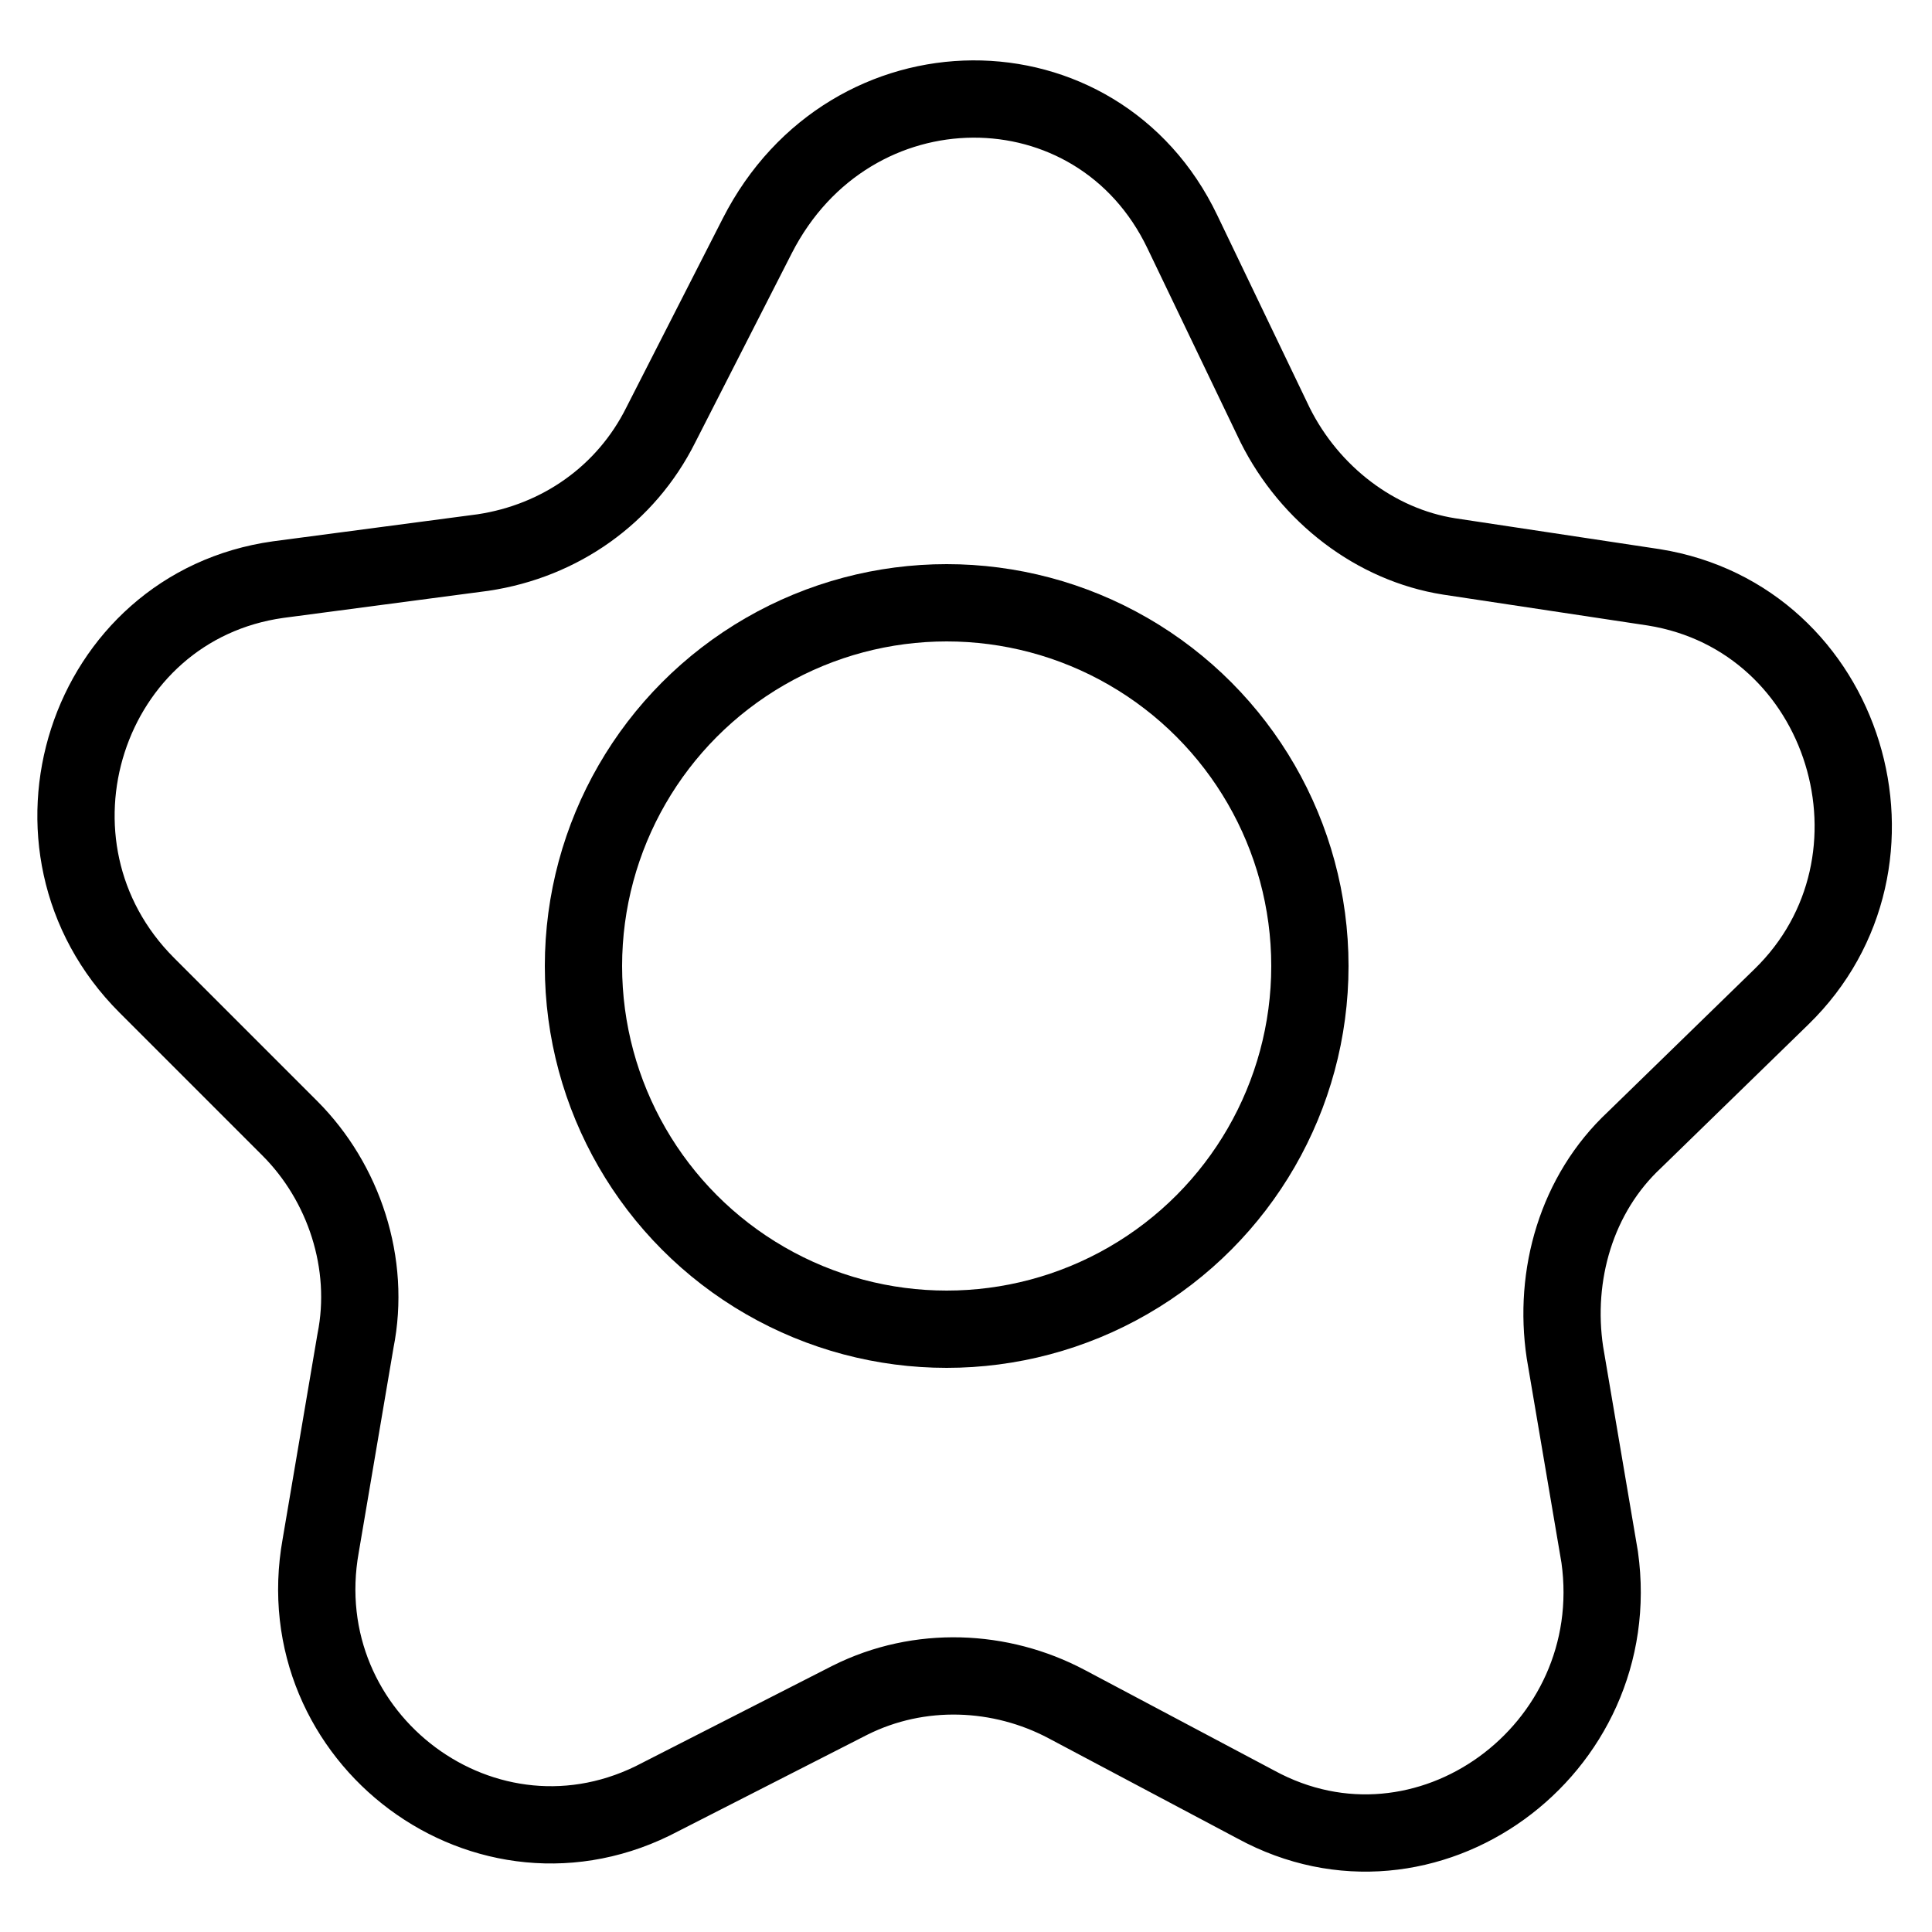 <?xml version="1.0" encoding="UTF-8" standalone="no"?><!-- icon666.com - MILLIONS OF FREE VECTOR ICONS --><svg width="1024" height="1024" id="Layer_1" viewBox="0 0 50 50" xmlns="http://www.w3.org/2000/svg"><g style="fill:none;stroke:#000;stroke-linecap:round;stroke-linejoin:round;stroke-miterlimit:10;stroke-width:2"><path d="m32.5 46.7-4.9-2.6c-1.7-.9-3.8-1-5.6-.1l-4.9 2.5c-4.5 2.4-9.7-1.5-8.8-6.5l.9-5.3c.4-2-.3-4.1-1.7-5.5l-3.7-3.7c-3.6-3.6-1.6-9.8 3.4-10.5l5.3-.7c2-.3 3.7-1.5 4.6-3.3l2.5-4.9c2.4-4.7 8.8-4.7 11-.1l2.4 5c.9 1.8 2.6 3.1 4.5 3.4l5.3.8c5 .8 6.9 7.1 3.3 10.6l-3.8 3.7c-1.5 1.4-2.1 3.5-1.8 5.5l.9 5.3c.7 5-4.5 8.8-8.9 6.4z"/><circle cx="24.5" cy="25" r="9.4"/></g></svg>